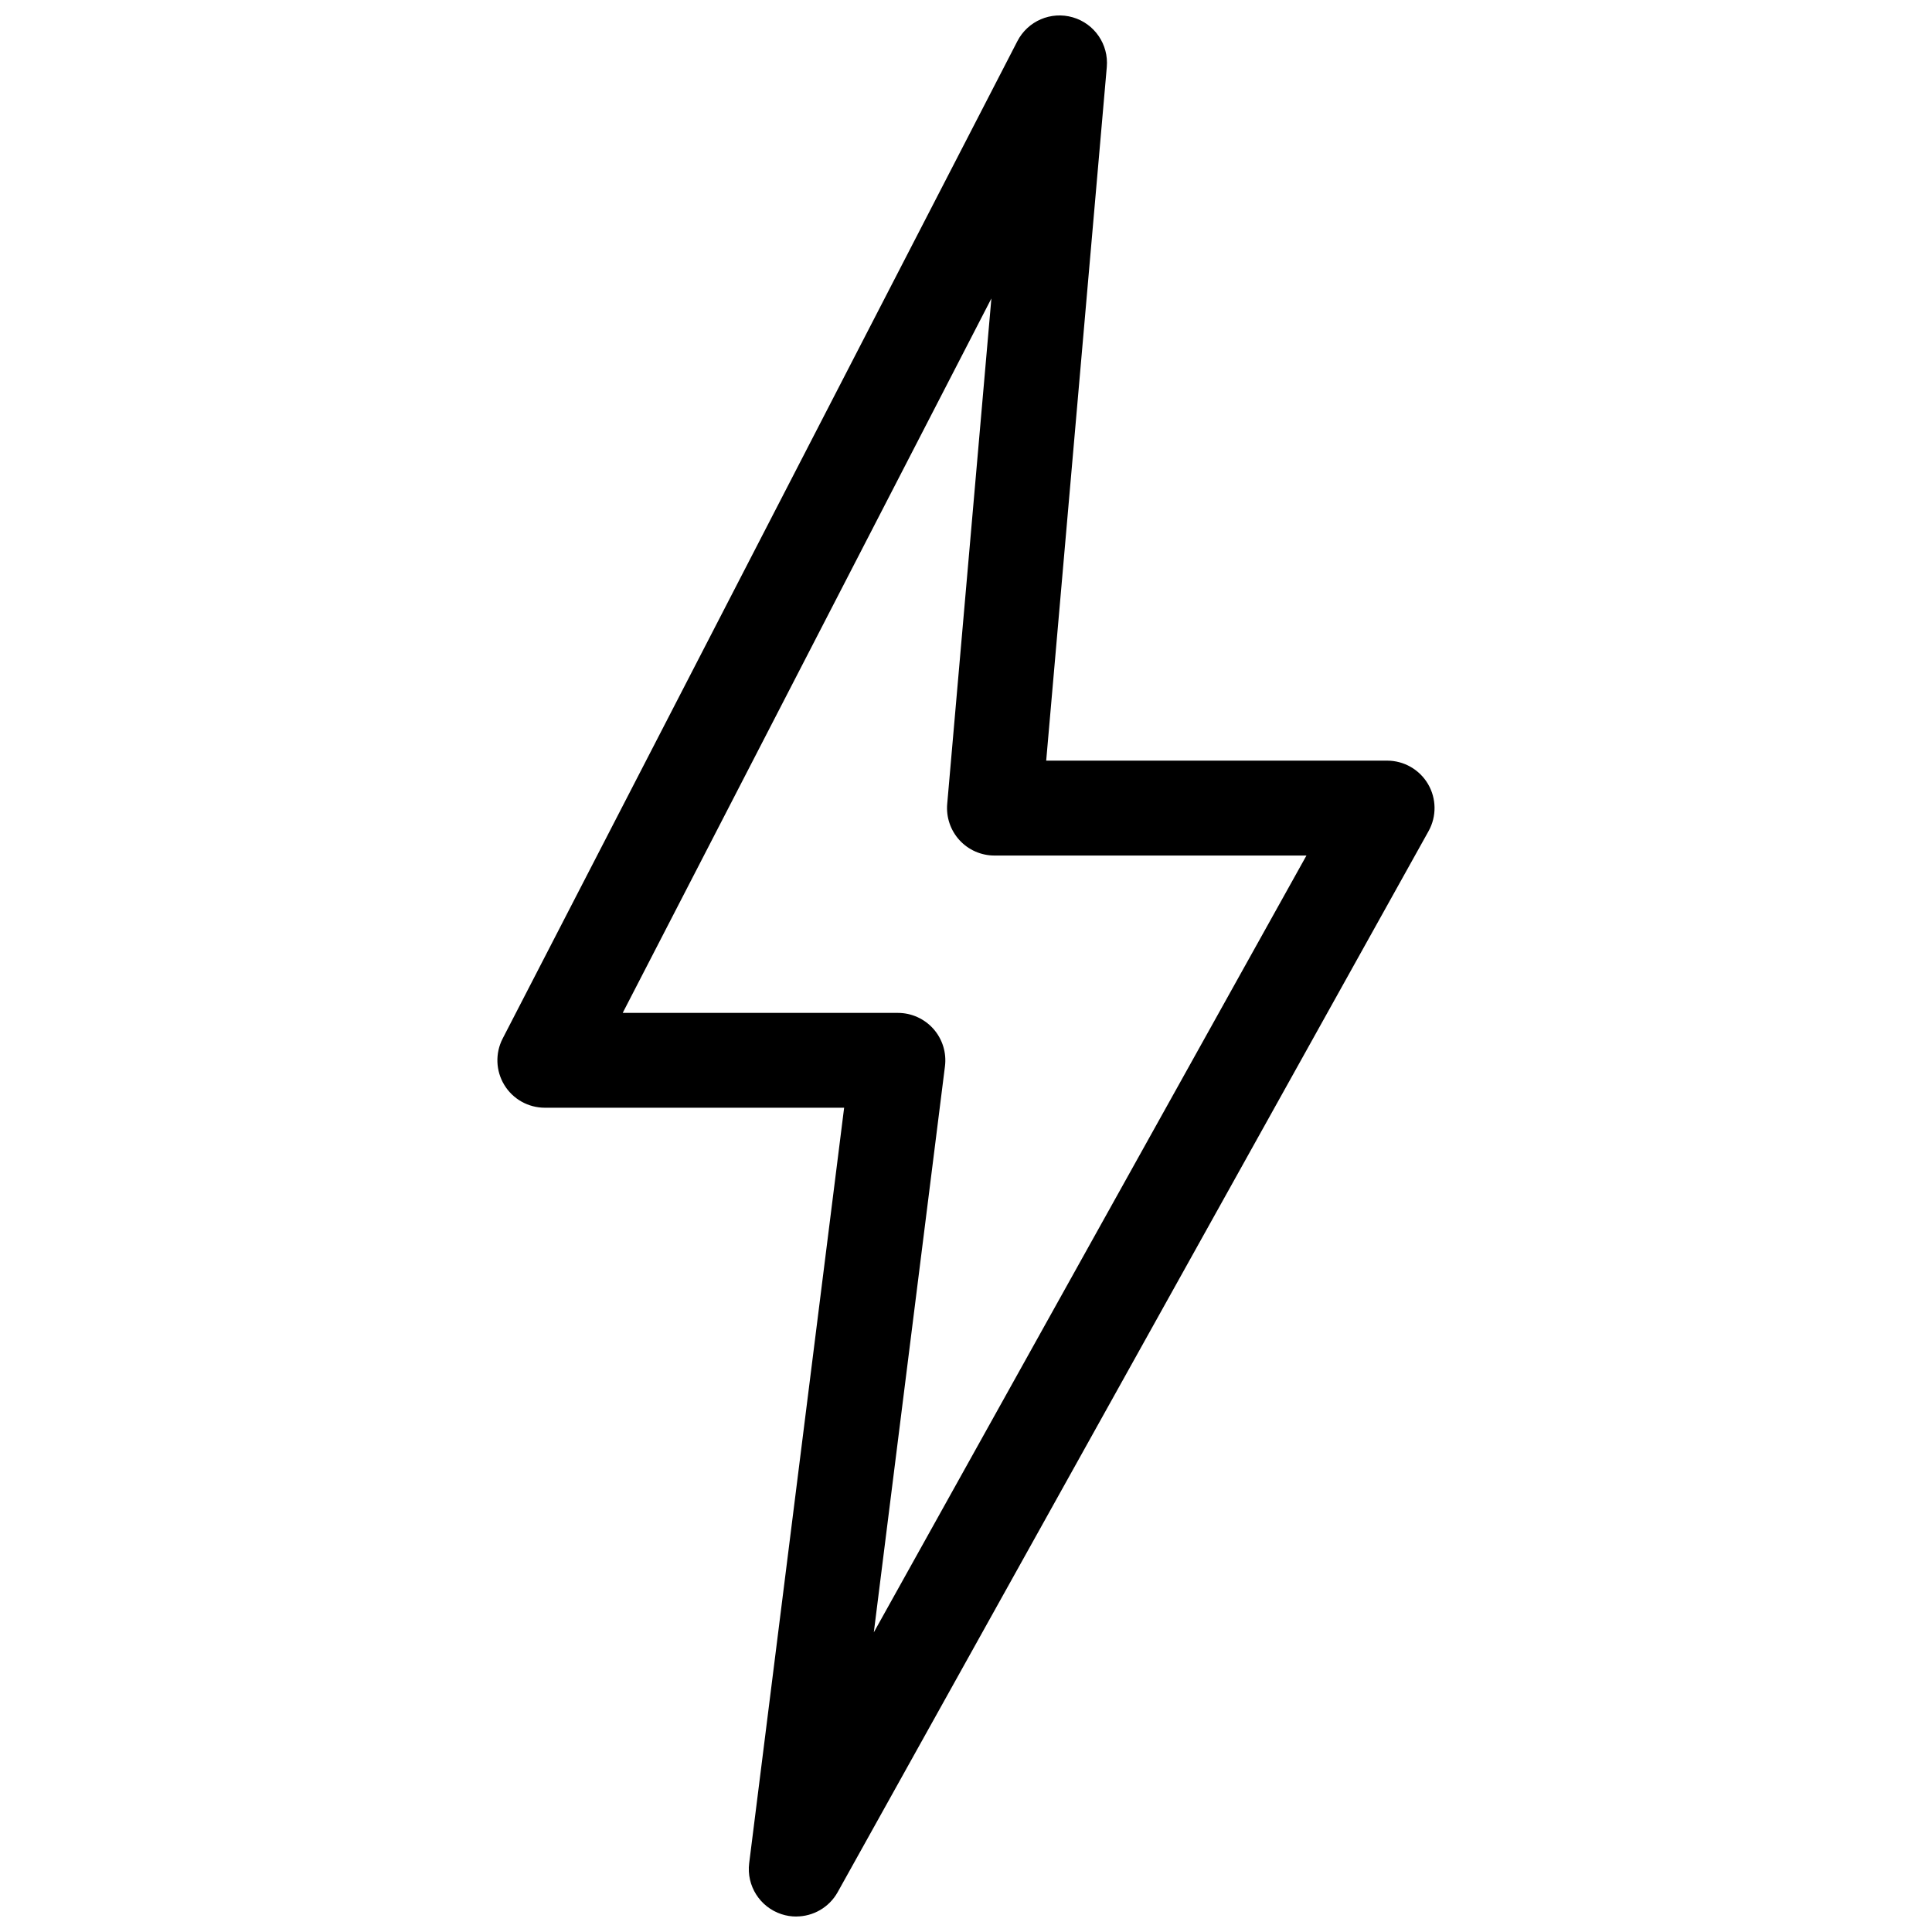 <?xml version="1.0" encoding="UTF-8"?>
<!-- Uploaded to: SVG Repo, www.svgrepo.com, Generator: SVG Repo Mixer Tools -->
<svg width="800px" height="800px" version="1.1" viewBox="144 144 512 512" xmlns="http://www.w3.org/2000/svg">
 <defs>
  <clipPath id="a">
   <path d="m275 148.09h250v503.81h-250z"/>
  </clipPath>
 </defs>
 <g clip-path="url(#a)">
  <path d="m355.01 651.9c-1.301 0-2.621-0.199-3.91-0.625-5.723-1.875-9.312-7.543-8.559-13.516l25.164-200.2h-79.32c-4.383 0-8.453-2.281-10.734-6.027-2.281-3.746-2.449-8.406-0.438-12.305l136.41-264.33c2.754-5.336 8.891-7.981 14.668-6.309 5.766 1.668 9.547 7.184 9.023 13.168l-16.059 183.82h90.348c4.453 0 8.578 2.359 10.836 6.199s2.312 8.594 0.145 12.484l-156.59 281.18c-2.269 4.07-6.523 6.449-10.98 6.449zm-45.988-239.47h72.934c3.606 0 7.039 1.555 9.426 4.254 2.383 2.707 3.496 6.305 3.043 9.887l-18.855 150.02 114.65-205.86-82.68-0.004c-3.523 0-6.887-1.477-9.266-4.078-2.379-2.598-3.559-6.078-3.254-9.59l11.707-133.96z"/>
 </g>
</svg>